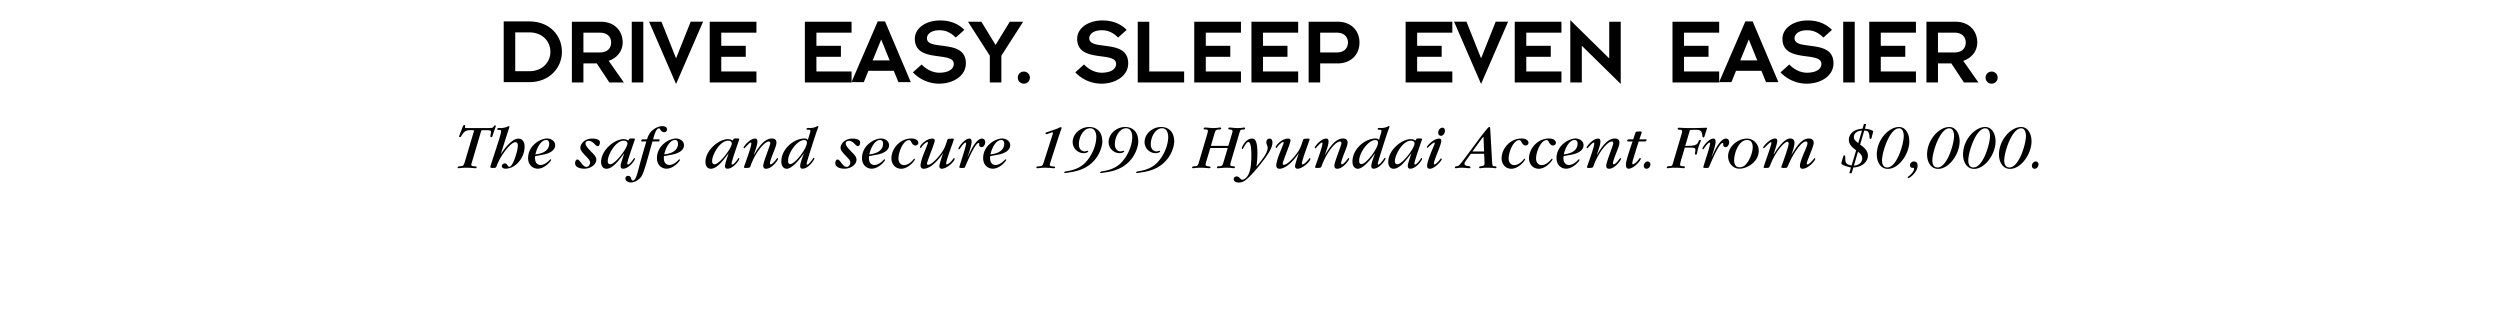 <svg xmlns="http://www.w3.org/2000/svg" width="468" height="60.5"><path fill="#fff" fill-rule="evenodd" d="M0 0h468v60.5H0V0"/><path d="M99.098 15.379h-4.805V4.008h4.805c3.832 0 6.097 2.68 6.097 5.687 0 3.004-2.355 5.684-6.097 5.684zm0-9.32h-2.645v7.27h2.645c2.41 0 3.937-1.657 3.937-3.634 0-1.98-1.527-3.636-3.937-3.636m14.972 9.375-2.355-3.563h-2.5v3.563h-2.16V4.063h5.414c2.539 0 4.101 1.671 4.101 3.902 0 1.637-1.117 2.933-2.625 3.422l2.84 4.047zm-1.761-9.32h-3.094V9.82h3.094c1.457 0 2.101-.863 2.101-1.855 0-.988-.644-1.852-2.101-1.852m5.957 9.321V4.063h2.16v11.37h-2.16m8.293.286-5.055-11.656h2.32l2.735 6.855 2.738-6.856h2.316L126.56 15.72m6.3-.286V4.063h8.745v2.05h-6.585v2.465h4.585v2.05h-4.585v2.755h6.585v2.05h-8.746m17.813.001V4.063h8.742v2.05h-6.582v2.465h4.586v2.05h-4.586v2.755h6.582v2.05h-8.742"/><path d="m168.18 15.379-.864-2.125h-4.75l-.863 2.125h-2.305l4.915-11.371h1.367l4.82 11.37Zm-3.22-7.988-1.6 3.922h3.183zm10.833 8.273a6.764 6.764 0 0 1-4.895-2.121l1.637-1.473c.863.914 2.05 1.543 3.348 1.543 1.582-.015 2.664-.61 2.664-1.652 0-.613-.434-.918-1.117-1.117-.684-.196-1.582-.27-2.5-.414-1.817-.285-3.672-.828-3.672-3.164 0-2.051 2.14-3.438 4.715-3.438 1.87 0 3.398.594 4.55 1.766l-1.601 1.437c-1.043-1.027-1.977-1.367-3.059-1.367-1.707 0-2.34.844-2.34 1.492 0 .614.434.918 1.118 1.117.683.18 1.582.25 2.5.395 1.82.27 3.671.809 3.671 3.184 0 2.394-2.43 3.812-5.019 3.812m11.66-5.234v5.004h-2.16V10.43l-4.082-6.367h2.5l2.66 4.351 2.664-4.351h2.5l-4.082 6.367m4.207 5.234c-.629 0-1.133-.5-1.133-1.133 0-.629.504-1.133 1.133-1.133.63 0 1.133.504 1.133 1.133 0 .633-.504 1.133-1.133 1.133m14.52 0a6.756 6.756 0 0 1-4.89-2.121l1.636-1.473c.863.914 2.05 1.543 3.344 1.543 1.585-.015 2.664-.61 2.664-1.652 0-.613-.43-.918-1.118-1.117-.68-.196-1.582-.27-2.5-.414-1.816-.285-3.668-.828-3.668-3.164 0-2.051 2.141-3.438 4.711-3.438 1.871 0 3.403.594 4.555 1.766l-1.601 1.437c-1.043-1.027-1.981-1.367-3.06-1.367-1.71 0-2.339.844-2.339 1.492 0 .614.434.918 1.117 1.117.684.18 1.582.25 2.5.395 1.817.27 3.668.809 3.668 3.184 0 2.394-2.426 3.812-5.02 3.812m6.805-.23V4.063h2.16v9.32h6.528v2.05h-8.688m10.579.001V4.063h8.746v2.05h-6.586v2.465h4.586v2.05h-4.586v2.755h6.586v2.05h-8.746m10.707.001V4.063h8.746v2.05h-6.586v2.465h4.586v2.05h-4.586v2.755h6.586v2.05h-8.746m16.125-3.562h-3.258v3.563h-2.16V4.063h5.418c2.535 0 4.101 1.671 4.101 3.902 0 2.234-1.566 3.906-4.101 3.906zm-.165-5.758h-3.093V9.82h3.093c1.458 0 2.106-.863 2.106-1.855 0-.988-.649-1.852-2.106-1.852m12.903 9.321V4.063h8.742v2.05h-6.586v2.465h4.59v2.05h-4.59v2.755h6.586v2.05h-8.742m14.125.286-5.055-11.656h2.32l2.735 6.855 2.734-6.856h2.32l-5.054 11.657m6.301-.285V4.063h8.742v2.05h-6.582v2.465h4.586v2.05h-4.586v2.755h6.582v2.05h-8.742m12.558-6.874v6.875h-2.156V3.774l7.285 7.16V4.063h2.156v11.656l-7.285-7.16m16.973 6.875V4.063h8.742v2.05h-6.586v2.465h4.59v2.05h-4.59v2.755h6.586v2.05h-8.742"/><path d="m330.598 15.379-.864-2.125h-4.75l-.863 2.125h-2.305l4.914-11.371h1.368l4.82 11.37zm-3.223-7.988-1.602 3.921h3.188zm10.835 8.273a6.758 6.758 0 0 1-4.894-2.121l1.637-1.473c.863.914 2.05 1.543 3.348 1.543 1.582-.015 2.66-.61 2.66-1.652 0-.613-.43-.918-1.113-1.117-.684-.196-1.586-.27-2.504-.414-1.817-.285-3.668-.828-3.668-3.164 0-2.051 2.14-3.438 4.715-3.438 1.87 0 3.398.594 4.55 1.766L341.34 7.03c-1.043-1.027-1.98-1.367-3.059-1.367-1.71 0-2.34.844-2.34 1.492 0 .614.434.918 1.118 1.117.683.18 1.582.25 2.5.395 1.816.27 3.668.809 3.668 3.184 0 2.394-2.426 3.812-5.016 3.812m6.836-.229V4.063h2.16v11.37h-2.16m4.875.001V4.063h8.742v2.05h-6.582v2.465h4.586v2.05h-4.586v2.755h6.582v2.05h-8.742m17.723.001-2.356-3.563h-2.5v3.563h-2.16V4.063h5.418c2.535 0 4.098 1.671 4.098 3.902 0 1.637-1.114 2.933-2.625 3.422l2.843 4.047zm-1.762-9.32h-3.094V9.82h3.094c1.457 0 2.105-.863 2.105-1.855 0-.988-.648-1.852-2.105-1.852m6.949 9.551c-.629 0-1.133-.5-1.133-1.133 0-.629.504-1.133 1.133-1.133s1.133.504 1.133 1.133c0 .633-.504 1.133-1.133 1.133M88.68 24.691c.039-.144.039-.156.039-.214 0-.11-.051-.11-.543-.11-.852 0-1.223.086-1.809 1.094-.097.18-.168.203-.242.203-.059 0-.18-.023-.18-.121 0-.11.614-1.605.684-1.836.074-.18.121-.297.289-.297.059 0 .156.012.156.156 0 .024-.023.192-.023.227 0 .18.047.18.441.18h3.492c1.153 0 1.282 0 1.461-.325.098-.168.18-.18.23-.18.095 0 .145.048.145.122 0 .105-.543 1.523-.613 1.82-.059.254-.145.266-.227.266-.18 0-.18-.133-.18-.18 0-.11.118-.648.118-.77 0-.359-.133-.359-1.582-.359-.227 0-.227.047-.36.48l-1.581 5.348c-.098.313-.168.555-.168.649 0 .215.214.277.597.289.29.012.406.035.406.191 0 .168-.164.168-.226.168-.156 0-.852-.094-1.668-.094-.84 0-1.316.094-1.496.094-.098 0-.168-.047-.168-.144 0-.18.168-.203.672-.25.297-.04.453-.086.633-.684l1.703-5.723m5.097 4.043.024.036c1.129-1.618 2.219-2.817 3.273-2.817.395 0 1.14.238 1.13 1.547-.024 2.063-1.692 4.078-3.587 4.078-.387 0-.683-.195-.683-.492 0-.277.324-.504.55-.504.563 0 .457.633.875.633.66 0 1.582-2.985 1.582-3.969 0-.598-.308-.625-.488-.625-.84 0-2.773 2.508-3.457 4.39-.144.395-.168.423-.683.423-.383 0-.516 0-.516-.207 0-.274 2.016-5.985 2.016-6.641 0-.277-.157-.277-.528-.277-.168 0-.203-.059-.203-.133 0-.215.25-.215.36-.215l.277.012c.441.011 1.054-.145 1.234-.243.121-.058.238-.117.3-.117.106 0 .118.059.118.106 0 .05-.574 1.812-.754 2.375l-.84 2.64m6.407.493c-.024.214-.024.3-.024.37 0 1.176.778 1.286 1.004 1.286.219 0 .805-.04 1.563-.77.261-.265.285-.289.347-.289.07 0 .094.063.094.121 0 .203-1.188 1.633-2.492 1.633-.899 0-1.813-.66-1.813-1.98 0-2.352 2.282-3.672 3.563-3.672.672 0 1.5.422 1.5 1.261 0 1.293-1.813 1.692-2.305 1.774zm2.625-2.352c0-.11 0-.672-.575-.672-.886 0-1.714 1.332-2.004 2.7.829-.098 2.579-.423 2.579-2.028m4.847 3.645c0-.192.121-.66.406-.66.254 0 .41.206.782.699.445.586.719.683.937.683.442 0 .684-.48.684-.805 0-.37-.219-.636-.852-1.273-.672-.695-.972-1.102-.972-1.508 0-.672.765-1.715 2.218-1.715.817 0 1.45.25 1.45.68 0 .207-.082.734-.383.734-.239 0-.446-.214-.621-.398-.184-.191-.59-.598-1.14-.598-.087 0-.552.047-.552.493 0 .382.36.84 1.328 1.82.422.433.688.758.688 1.238 0 .875-1.024 1.668-2.258 1.668-.226 0-1.715-.027-1.715-1.058m10.949-4.594c.086 0 .254 0 .254.133 0 .097-1.425 4.03-1.425 4.546 0 .094.023.204.117.204.289 0 .937-.852 1.066-1.102.051-.074.098-.11.145-.11.062 0 .11.048.11.11 0 .297-1.142 1.871-2.208 1.871-.133 0-.48 0-.48-.504 0-.3.214-.996.324-1.308l.238-.72c.027-.062.086-.253.098-.3l-.024-.023c-.047.082-.168.25-.277.382-.852 1.106-1.918 2.485-3.02 2.485-.671 0-.996-.578-.996-1.25 0-2.29 2.567-4.293 4.184-4.293.348 0 .602.086.723.156 0 0 .156.082.191.082.047 0 .094-.105.106-.152.062-.168.132-.219.48-.219zm-4.363 4.824c.899 0 3.215-2.977 3.215-3.898 0-.48-.527-.516-.672-.516-1.586 0-3.012 2.687-3.012 3.789 0 .156 0 .625.47.625"/><path d="m122.137 26.48-.434 1.547c-1.27 4.567-1.414 4.965-2.18 5.575-.398.312-.878.554-1.43.554-.585 0-1.019-.347-1.019-.734 0-.274.203-.504.516-.504.387 0 .48.277.566.516.035.12.117.359.324.359.477 0 .766-1.078.922-1.664.696-2.59.875-3.262 1.594-5.649h-.875c-.07 0-.082-.062-.082-.109 0 0 .059-.289.203-.289h.875c.18-.516.383-1.102.922-1.594.457-.433 1.2-.875 1.957-.875.48 0 .887.227.887.61 0 .324-.29.53-.55.53-.087 0-.446-.038-.696-.456-.086-.145-.156-.266-.29-.266-.538 0-.921 1.418-1.09 2.051h1.138c.074 0 .085.063.085.11 0 .058-.058.288-.191.288h-1.152m2.163 2.747c-.027.214-.027.3-.027.37 0 1.176.782 1.286 1.008 1.286.215 0 .805-.04 1.563-.77.262-.265.285-.289.344-.289.074 0 .097.063.097.121 0 .203-1.187 1.633-2.496 1.633-.898 0-1.808-.66-1.808-1.98 0-2.352 2.277-3.672 3.562-3.672.672 0 1.496.422 1.496 1.261 0 1.293-1.808 1.692-2.3 1.774zm2.626-2.352c0-.11 0-.672-.574-.672-.887 0-1.715 1.332-2.004 2.7.828-.098 2.578-.423 2.578-2.028m11.214-.949c.087 0 .255 0 .255.133 0 .097-1.43 4.03-1.43 4.546 0 .094.023.204.12.204.29 0 .935-.852 1.067-1.102.051-.074.098-.11.145-.11a.11.11 0 0 1 .11.11c0 .297-1.141 1.871-2.208 1.871-.133 0-.48 0-.48-.504 0-.3.215-.996.324-1.308l.238-.72c.028-.062.086-.253.098-.3l-.023-.023a3.53 3.53 0 0 1-.278.382c-.851 1.106-1.918 2.485-3.023 2.485-.668 0-.992-.578-.992-1.25 0-2.29 2.566-4.293 4.183-4.293.348 0 .602.086.719.156 0 0 .156.082.191.082.051 0 .098-.105.11-.152.058-.168.133-.219.48-.219zm-4.363 4.824c.899 0 3.211-2.977 3.211-3.898 0-.48-.523-.516-.672-.516-1.582 0-3.007 2.687-3.007 3.789 0 .156 0 .625.468.625m7.368-1.766c.777-1.28 1.882-3.058 3.343-3.058.157 0 .864 0 .864.746 0 .36-.157.851-.504 1.715-.313.804-.707 1.797-.707 2.172 0 .117.058.214.144.214.18 0 .649-.421.985-.898.18-.242.19-.277.261-.277.063 0 .121.07.121.144 0 .238-1.164 1.848-2.23 1.848-.469 0-.54-.3-.54-.578 0-.696 1.317-3.813 1.317-4.207 0-.278-.191-.313-.273-.313-.875 0-2.578 2.196-3.395 4.496-.156.446-.242.446-.972.446-.106 0-.286 0-.286-.157 0-.097 1.38-3.742 1.38-4.425 0-.157-.098-.168-.122-.168-.261 0-1.117 1.09-1.21 1.09-.048 0-.122-.07-.122-.145 0-.18 1.117-1.688 2.172-1.688.192 0 .418.059.418.586 0 .493-.32 1.438-.516 1.98l-.156.454.027.023m9.321-.238c-.516.719-2.086 2.844-3.203 2.844-.575 0-.996-.516-.996-1.332 0-2.434 2.41-4.332 4.308-4.332.43 0 .563.144.656.277l.41-1.367c.012-.047.06-.203.06-.324 0-.227-.169-.227-.493-.227-.07 0-.215 0-.215-.144 0-.192.203-.192.313-.192l.25.012a2.73 2.73 0 0 0 1.367-.3.374.374 0 0 1 .168-.06c.086 0 .11.07.11.118 0 .062-.169.48-.255.722-.082.157-1.941 5.852-1.941 6.211 0 .07.023.168.121.168.25 0 .91-.875 1.078-1.164.024-.035.063-.105.121-.105.012 0 .13.023.13.129 0 .23-1.09 1.898-2.227 1.898-.325 0-.434-.207-.434-.531 0-.563.684-2.266.695-2.277zm-2.531 1.969c.886 0 3.117-2.88 3.117-4.02 0-.48-.383-.48-.504-.48-1.367 0-3.02 2.445-3.02 3.824 0 .23 0 .676.407.676m8.433-.195c0-.192.117-.66.406-.66.254 0 .41.206.782.699.441.586.718.683.933.683.446 0 .684-.48.684-.805 0-.37-.215-.636-.852-1.273-.672-.695-.968-1.102-.968-1.508 0-.672.765-1.715 2.218-1.715.813 0 1.45.25 1.45.68 0 .207-.082.734-.383.734-.242 0-.446-.214-.625-.394-.18-.195-.586-.602-1.14-.602-.083 0-.552.047-.552.493 0 .382.36.84 1.332 1.82.422.433.684.758.684 1.238 0 .875-1.02 1.668-2.254 1.668-.227 0-1.715-.027-1.715-1.058m6.321-1.293c-.024.214-.024.3-.024.37 0 1.176.777 1.286 1.008 1.286.215 0 .805-.04 1.559-.77.261-.265.289-.289.347-.289.07 0 .098.063.098.121 0 .203-1.188 1.633-2.496 1.633-.899 0-1.813-.66-1.813-1.98 0-2.352 2.282-3.672 3.563-3.672.672 0 1.5.422 1.5 1.261 0 1.293-1.813 1.692-2.301 1.774zm2.625-2.352c0-.11 0-.672-.575-.672-.886 0-1.715 1.332-2.004 2.7.829-.098 2.579-.423 2.579-2.028m5.281-.949c1.176 0 1.32.625 1.32.793 0 .336-.312.515-.566.515-.418 0-.668-.48-.754-.636-.11-.227-.203-.371-.434-.371-1.031 0-1.965 2.125-1.965 3.468 0 .684.395 1.211 1.043 1.211.852 0 1.559-.793 1.813-1.117.035-.047.07-.082.105-.082.047 0 .121.035.121.106 0 .242-1.21 1.777-2.566 1.777-1.152 0-1.836-.926-1.836-1.945 0-1.872 1.656-3.72 3.719-3.72m5.902 2.785c0 .024-1.86 2.88-3.586 2.88-.586 0-.586-.555-.586-.625 0-.54.395-1.645.48-1.871.13-.383.923-2.266.923-2.387 0-.086-.07-.121-.122-.121-.167 0-.765.422-1.113.984-.039.059-.098.121-.156.121-.07 0-.11-.074-.11-.132 0-.36 1.153-1.618 2.317-1.618.273 0 .441.106.441.383 0 .492-1.449 3.887-1.449 4.317 0 .191.145.214.227.214.515 0 1.597-.996 2.508-2.277.335-.48.613-.887 1.007-2.195.07-.227.121-.395.371-.406l.72-.036c.073 0 .19.024.19.141 0 .23-1.437 3.84-1.437 4.547 0 .07.035.156.121.156.07 0 .586-.18 1.223-1.078.07-.098.105-.11.133-.11.035 0 .117.036.117.122 0 .504-1.461 1.87-2.434 1.87a.447.447 0 0 1-.441-.468c0-.336.418-1.594.68-2.387l-.024-.023m4.684.644c.07-.18.18-.394.238-.527l.348-.719c.074-.156 1.09-2.168 2.039-2.168.324 0 .625.215.625.668 0 .336-.192.926-.672.926-.145 0-.446-.074-.446-.383l.012-.207c0-.14-.07-.18-.12-.18-.755 0-2.458 4.368-2.59 4.57-.06.099-.227.099-.505.099-.464 0-.515 0-.515-.168 0-.18 1.261-3.828 1.261-4.38 0-.034 0-.19-.12-.19-.157 0-.587.456-.864.874-.098.145-.238.383-.336.383-.035 0-.121-.035-.121-.129 0-.265 1.152-1.883 2.05-1.883.266 0 .423.153.423.633 0 .602-.614 2.438-.735 2.758l.028.023m4.187-.128c-.023.214-.023.3-.023.37 0 1.176.777 1.286 1.008 1.286.214 0 .8-.04 1.558-.77.262-.265.285-.289.348-.289.07 0 .094.063.094.121 0 .203-1.188 1.633-2.493 1.633-.902 0-1.812-.66-1.812-1.98 0-2.352 2.277-3.672 3.562-3.672.672 0 1.5.422 1.5 1.261 0 1.293-1.812 1.692-2.304 1.774zm2.625-2.352c0-.11 0-.672-.574-.672-.887 0-1.715 1.332-2.004 2.7.828-.098 2.578-.423 2.578-2.028m8.672 3.418c-.094.312-.14.445-.14.562 0 .133.081.254.515.29.43.035.477.035.477.168 0 .18-.192.18-.274.18-.265 0-.637-.095-1.754-.095-.633 0-1.078.094-1.234.094-.106 0-.238 0-.238-.144 0-.192.238-.203.359-.203.754-.024.816-.145 1.008-.754l1.668-5.22a.975.975 0 0 0 .07-.3c0-.058-.035-.094-.105-.094-.196 0-.961.348-1.153.348-.097 0-.144-.086-.144-.145 0-.156.156-.203.406-.277.062-.023 1.488-.48 1.992-.719.156-.07.371-.18.457-.18.106 0 .156.087.156.145 0 .07-.543 1.594-.636 1.906l-1.43 4.438m7.512.395c-1.176.972-2.473 1.332-3.586 1.523-.41.062-1.094.18-1.211.18-.063 0-.156-.047-.156-.118 0-.144.347-.207.539-.23 1.199-.18 2.48-.633 3.383-1.57 1.425-1.477 2.085-3.489 2.085-4.832 0-.903-.382-1.633-1.152-1.633-1.2 0-2.11 1.547-2.11 3.012 0 .851.481 1.32 1.102 1.32.086 0 .551-.121.551-.121.063 0 .098.023.098.082 0 .18-.36.37-.887.37a2.065 2.065 0 0 1-2.027-2.097c0-1.484 1.437-2.804 3.117-2.804.242 0 2.437 0 2.437 2.78 0 .372-.265 2.544-2.183 4.137m6.726.001c-1.172.972-2.468 1.332-3.586 1.523-.406.062-1.09.18-1.21.18-.06 0-.157-.047-.157-.118 0-.144.352-.207.543-.23 1.2-.18 2.48-.633 3.38-1.57 1.429-1.477 2.089-3.489 2.089-4.832 0-.903-.387-1.633-1.152-1.633-1.2 0-2.11 1.547-2.11 3.012 0 .851.477 1.32 1.102 1.32.086 0 .55-.121.55-.121.063 0 .098.023.098.082 0 .18-.36.37-.886.37a2.065 2.065 0 0 1-2.028-2.097c0-1.484 1.438-2.804 3.117-2.804.239 0 2.434 0 2.434 2.78 0 .372-.262 2.544-2.184 4.137m6.731.001c-1.172.972-2.469 1.332-3.586 1.523-.406.062-1.09.18-1.211.18-.059 0-.156-.047-.156-.118 0-.144.347-.207.539-.23 1.203-.18 2.484-.633 3.383-1.57 1.43-1.477 2.086-3.489 2.086-4.832 0-.903-.383-1.633-1.149-1.633-1.2 0-2.113 1.547-2.113 3.012 0 .851.48 1.32 1.105 1.32.082 0 .551-.121.551-.121.059 0 .098.023.098.082 0 .18-.364.37-.89.37a2.064 2.064 0 0 1-2.024-2.097c0-1.484 1.437-2.804 3.117-2.804.238 0 2.433 0 2.433 2.78 0 .372-.261 2.544-2.183 4.137m8.937-2.984-.78 2.602c-.013.058-.095.36-.095.515 0 .133.036.278.563.325.082 0 .36.035.36.18 0 .132-.134.167-.204.167-.254 0-.937-.094-1.621-.094-.887 0-1.234.094-1.426.094-.058 0-.203 0-.203-.144 0-.18.168-.203.621-.239.207-.023.446-.035.59-.527l1.668-5.648c.047-.168.07-.313.07-.434 0-.266-.25-.266-.406-.266-.324 0-.387-.046-.387-.152 0-.145.145-.207.29-.207.288 0 1.019.098 1.453.098.886 0 1.054-.098 1.367-.098.105 0 .168.027.168.145 0 .167-.145.203-.29.214-.55.04-.742.063-.898.59l-.734 2.48h3.277l.695-2.347a1.56 1.56 0 0 0 .082-.422c0-.215-.238-.273-.43-.285-.195-.016-.362-.04-.362-.195 0-.094.085-.18.253-.18.336 0 .77.098 1.489.098.851 0 1.02-.098 1.222-.098.047 0 .18 0 .18.145 0 .23-.254.23-.383.23-.504.012-.554.191-.648.527l-1.68 5.684a1.724 1.724 0 0 0-.058.383c0 .12.035.254.476.277.29.012.387.035.387.18 0 .191-.168.191-.242.191-.094 0-.48-.094-1.282-.094-.84 0-1.418.094-1.632.094-.106 0-.204-.012-.204-.133 0-.203.192-.238.399-.238.476-.012.633-.086.8-.672l.817-2.746h-3.262m8.66 3.442c.708-.84 2.075-2.446 2.075-3.43 0-.192-.036-.336-.118-.55-.12-.325-.132-.411-.132-.517 0-.289.18-.707.597-.707.446 0 .551.407.551.754 0 .922-.789 2.254-2.457 4.293-2.52 3.094-3.14 3.18-3.887 3.18-.632 0-.91-.324-.91-.637 0-.36.324-.504.551-.504.3 0 .469.18.719.434.133.14.207.18.324.18.324 0 .84-.325 1.164-.985.277-.562.55-1.43.55-3.644 0-.254 0-2.426-.538-2.426-.336 0-.61.504-.996 1.176-.024.062-.07.12-.145.12-.035 0-.117-.023-.117-.155 0-.192.742-1.786 1.883-1.786.504 0 1.043.204 1.043 2.77 0 1.055-.11 1.906-.18 2.434h.023m7.86-2.435c0 .024-1.86 2.88-3.586 2.88-.59 0-.59-.555-.59-.625 0-.54.399-1.645.48-1.871.133-.383.926-2.266.926-2.387 0-.086-.074-.121-.12-.121-.169 0-.77.422-1.114.984-.04.059-.098.121-.156.121-.075 0-.11-.074-.11-.132 0-.36 1.153-1.618 2.313-1.618.277 0 .445.106.445.383 0 .492-1.45 3.887-1.45 4.317 0 .191.142.214.227.214.516 0 1.594-.996 2.508-2.277.332-.48.61-.887 1.004-2.195.074-.227.121-.395.375-.406l.719-.036c.07 0 .191.024.191.141 0 .23-1.437 3.84-1.437 4.547 0 .07.035.156.117.156.074 0 .59-.18 1.223-1.078.074-.098.11-.11.132-.11.036 0 .122.036.122.122 0 .504-1.465 1.87-2.438 1.87a.45.45 0 0 1-.441-.468c0-.336.422-1.594.683-2.387l-.023-.023m4.969.273c.78-1.28 1.882-3.058 3.347-3.058.156 0 .864 0 .864.746 0 .36-.157.851-.504 1.715-.313.804-.707 1.797-.707 2.172 0 .117.058.214.14.214.18 0 .649-.421.985-.898.18-.242.191-.277.265-.277.059 0 .117.07.117.144 0 .238-1.16 1.848-2.23 1.848-.465 0-.54-.3-.54-.578 0-.696 1.321-3.813 1.321-4.207 0-.278-.191-.313-.277-.313-.875 0-2.578 2.196-3.395 4.496-.156.446-.238.446-.968.446-.11 0-.29 0-.29-.157 0-.097 1.38-3.742 1.38-4.425 0-.157-.094-.168-.122-.168-.261 0-1.113 1.09-1.21 1.09-.048 0-.122-.07-.122-.145 0-.18 1.117-1.688 2.172-1.688.192 0 .422.059.422.586 0 .493-.324 1.438-.516 1.98l-.156.454.024.023m9.32-.238c-.516.719-2.086 2.844-3.2 2.844-.577 0-.995-.516-.995-1.332 0-2.434 2.41-4.332 4.304-4.332.434 0 .563.144.66.277l.407-1.367c.011-.047.058-.203.058-.324 0-.227-.168-.227-.492-.227-.07 0-.215 0-.215-.144 0-.192.207-.192.313-.192l.254.012a2.73 2.73 0 0 0 1.367-.3.343.343 0 0 1 .168-.06c.082 0 .105.07.105.118 0 .062-.168.48-.25.722-.086.157-1.941 5.852-1.941 6.211 0 .07.023.168.117.168.25 0 .91-.875 1.078-1.164.028-.035.063-.105.121-.105.012 0 .133.023.133.129 0 .23-1.094 1.898-2.23 1.898-.325 0-.434-.207-.434-.531 0-.563.684-2.266.695-2.277zm-2.531 1.969c.89 0 3.12-2.88 3.12-4.02 0-.48-.382-.48-.503-.48-1.367 0-3.024 2.445-3.024 3.824 0 .23 0 .676.407.676m11.109-4.789c.082 0 .254 0 .254.133 0 .097-1.43 4.03-1.43 4.546 0 .094.024.204.121.204.285 0 .934-.852 1.067-1.102.047-.074.097-.11.144-.11a.11.11 0 0 1 .11.11c0 .297-1.141 1.871-2.207 1.871-.133 0-.48 0-.48-.504 0-.3.214-.996.323-1.308l.239-.72c.023-.062.086-.253.097-.3l-.023-.023c-.05.082-.168.25-.277.382-.852 1.106-1.918 2.485-3.024 2.485-.672 0-.992-.578-.992-1.25 0-2.29 2.562-4.293 4.183-4.293.348 0 .598.086.72.156 0 0 .155.082.19.082.051 0 .098-.105.11-.152.059-.168.133-.219.48-.219zm-4.363 4.824c.898 0 3.21-2.977 3.21-3.898 0-.48-.527-.516-.671-.516-1.582 0-3.008 2.687-3.008 3.789 0 .156 0 .625.469.625m6.824-.11c0 .075.035.145.11.145.288 0 1.007-.851 1.117-1.02.019-.035.07-.109.128-.109.063 0 .133.063.133.133 0 .3-1.343 1.8-2.23 1.8-.395 0-.516-.206-.516-.566 0-.753.84-2.757 1.235-3.668.109-.253.19-.421.19-.55 0-.028 0-.121-.093-.121-.254 0-1.234.996-1.261.996-.06 0-.118-.063-.118-.133 0-.227 1.235-1.606 2.313-1.606.36 0 .383.297.383.477 0 .648-1.391 3.598-1.391 4.223zm1.32-5.218c-.394 0-.504-.371-.504-.61 0-.406.336-.91.77-.91.488 0 .488.504.488.61 0 .433-.336.91-.754.91m8.098 3.371h-2.496l-.863 1.2c-.297.421-.325.527-.325.648 0 .324.325.382.688.445.297.047.43.059.43.227 0 .058-.036.18-.243.18-.156 0-.945-.095-1.27-.095-.804 0-1.03.094-1.198.094-.082 0-.215-.023-.215-.168 0-.11.082-.156.215-.18.539-.097.574-.097 1.546-1.39l2.832-3.813c.31-.41 1.665-2.195 1.86-2.195.082 0 .117.047.129.106.039.074.05.445.062.566l.313 5.539c.058 1.117.117 1.152.453 1.164.36.012.387.094.387.18 0 .144-.11.191-.207.191-.18 0-.407-.094-1.497-.094-1.046 0-1.128.094-1.343.094-.098 0-.196-.047-.196-.156 0-.145.11-.191.301-.215.602-.074.707-.168.707-.625zm-2.195-.441h2.183l-.097-2.438c-.012-.25-.012-.273-.06-.273-.046 0-.706.886-.804 1.03l-1.222 1.68m9.179-2.425c1.172 0 1.317.625 1.317.793 0 .336-.313.515-.563.515-.418 0-.672-.48-.754-.636-.11-.227-.207-.371-.433-.371-1.032 0-1.965 2.125-1.965 3.468 0 .684.394 1.211 1.043 1.211.851 0 1.558-.793 1.808-1.117.04-.047.075-.082.11-.082.047 0 .12.035.12.106 0 .242-1.214 1.777-2.565 1.777-1.153 0-1.836-.926-1.836-1.945 0-1.872 1.656-3.72 3.718-3.72m5.133.001c1.176 0 1.32.625 1.32.793 0 .336-.312.515-.562.515-.422 0-.672-.48-.758-.636-.105-.227-.203-.371-.43-.371-1.03 0-1.968 2.125-1.968 3.468 0 .684.398 1.211 1.043 1.211.851 0 1.558-.793 1.812-1.117.035-.047.07-.082.11-.082.046 0 .117.035.117.106 0 .242-1.211 1.777-2.567 1.777-1.148 0-1.836-.926-1.836-1.945 0-1.872 1.657-3.72 3.72-3.72m2.749 3.302c-.023.214-.023.3-.023.37 0 1.176.781 1.286 1.008 1.286.214 0 .804-.04 1.558-.77.266-.265.29-.289.348-.289.07 0 .097.063.097.121 0 .203-1.187 1.633-2.496 1.633-.898 0-1.812-.66-1.812-1.98 0-2.352 2.281-3.672 3.562-3.672.672 0 1.5.422 1.5 1.261 0 1.293-1.812 1.692-2.3 1.774zm2.625-2.352c0-.11 0-.672-.574-.672-.887 0-1.715 1.332-2 2.7.824-.098 2.574-.423 2.574-2.028m3.625 2.109c.781-1.28 1.887-3.058 3.348-3.058.156 0 .863 0 .863.746 0 .36-.156.851-.504 1.715-.312.804-.707 1.797-.707 2.172 0 .117.059.214.145.214.18 0 .648-.421.98-.898.184-.242.195-.277.266-.277.058 0 .12.07.12.144 0 .238-1.163 1.848-2.23 1.848-.468 0-.539-.3-.539-.578 0-.696 1.317-3.813 1.317-4.207 0-.278-.192-.313-.274-.313-.875 0-2.578 2.196-3.394 4.496-.156.446-.242.446-.973.446-.105 0-.285 0-.285-.157 0-.097 1.379-3.742 1.379-4.425 0-.157-.098-.168-.121-.168-.266 0-1.117 1.09-1.211 1.09-.047 0-.121-.07-.121-.145 0-.18 1.117-1.688 2.172-1.688.191 0 .418.059.418.586 0 .493-.325 1.438-.516 1.98l-.156.454.023.023m7.824-2.504c-.41 1.258-.422 1.305-.972 3.106-.07.215-.239.777-.239.957 0 .156.07.219.145.219.191 0 .8-.492 1.16-1.055.04-.074.098-.133.156-.133.075 0 .133.07.133.133 0 .36-1.305 1.871-2.289 1.871-.254 0-.492-.195-.492-.695 0-.363.094-.746.156-.973.203-.828.695-2.281 1.09-3.43h-.754c-.121 0-.254 0-.254-.097 0-.301.23-.301.555-.301h.574c.094-.215.395-1.355.54-1.414.132-.047.612-.059.78-.059.157 0 .262 0 .262.145 0 .094-.168.586-.215.719l-.156.43c-.012.038-.035.132-.059.179h1.247c.093 0 .093.098.093.121 0 .227-.203.277-.324.277h-1.137m.95 4.567c0-.406.312-.824.707-.824.253 0 .527.203.527.539 0 .36-.274.828-.73.828-.301 0-.504-.219-.504-.543m7.073-1.414c-.093.312-.284.96-.284 1.187 0 .145.058.29.55.301.239 0 .348.024.348.18 0 .191-.18.191-.254.191-.105 0-.672-.094-1.594-.094-.972 0-1.164.094-1.355.094-.156 0-.18-.07-.18-.144 0-.18.203-.227.434-.239.515-.023.562-.035.719-.566l1.57-5.285c.047-.156.144-.469.144-.672 0-.254-.191-.29-.457-.3-.261-.024-.37-.024-.37-.18 0-.192.202-.192.324-.192.093 0 .226.012.515.024.277.023.719.035 1.438.035h.336c.96 0 1.574-.012 1.98-.035.395-.012.59-.024.66-.024.11 0 .25.012.25.082 0 .074-.105.277-.37 1.164-.145.469-.169.563-.325.563-.168 0-.192-.203-.203-.336-.047-1.02-.54-1.09-1.235-1.09h-.242c-.129 0-.683.012-.765.047-.098.047-.11.11-.254.613l-.696 2.348h.313c1.441 0 1.918-.14 2.172-.813.07-.191.133-.3.289-.3.07 0 .152.023.152.12a.653.653 0 0 1-.047.168c-.18.36-.574 1.497-.648 2.051-.047.336-.117.418-.227.418-.168 0-.191-.105-.191-.191 0-.098.082-.563.082-.672 0-.418-.13-.457-1.676-.457h-.312l-.59 2.004m5.652-.273c.074-.184.18-.4.242-.528l.344-.723c.074-.156 1.094-2.168 2.04-2.168.323 0 .624.215.624.668 0 .336-.191.926-.672.926-.144 0-.441-.074-.441-.383l.012-.207c0-.14-.075-.18-.122-.18-.753 0-2.457 4.368-2.59 4.57-.062.099-.23.099-.503.099-.469 0-.516 0-.516-.168 0-.18 1.258-3.828 1.258-4.38 0-.034 0-.19-.117-.19-.157 0-.59.456-.867.874-.094.145-.239.383-.333.383a.127.127 0 0 1-.12-.129c0-.265 1.152-1.883 2.05-1.883.262 0 .418.153.418.633 0 .602-.61 2.438-.73 2.758l.023.027m5.16 2.219c-1.199 0-2.11-1.047-2.11-2.328 0-1.777 1.75-3.309 3.552-3.309.992 0 2.18.836 2.18 2.29 0 2.062-2.157 3.347-3.622 3.347zm1.45-5.375c-1.56 0-2.434 2.434-2.434 3.813 0 .504.168 1.297 1.008 1.297.718 0 1.093-.43 1.234-.586.805-.95 1.238-2.329 1.238-3.204 0-.578-.207-1.32-1.046-1.32m8.327 2.757c.024-.081.227-.382.348-.562.684-1.078 1.582-2.472 2.903-2.472.504 0 .886.277.886.816 0 .649-1.304 3.469-1.304 3.852 0 .105.058.191.156.191.203 0 .812-.562 1.176-1.055.035-.062.082-.109.129-.109.062 0 .132.047.132.133 0 .289-1.285 1.836-2.363 1.836-.191 0-.504-.024-.504-.578 0-.621.66-2.145.922-2.782.168-.359.484-1.09.484-1.425 0-.157-.074-.325-.277-.325-.898 0-2.375 2.29-3.144 4.04l-.25.554c-.157.36-.215.36-.625.36-.598 0-.598-.024-.598-.157 0-.097 1.379-3.707 1.379-4.437 0-.063-.012-.3-.242-.3-.54 0-2.145 1.667-3.188 4.315-.219.555-.242.579-.816.579-.395 0-.434 0-.434-.122 0-.265 1.453-4.066 1.453-4.593 0-.024 0-.11-.086-.11-.273 0-1.222 1.141-1.34 1.141a.131.131 0 0 1-.132-.133c0-.168 1.222-1.691 2.265-1.691.36 0 .383.336.383.457 0 .445-.43 1.726-.672 2.433h.028l.023.028c.656-1.047 1.918-2.918 3.047-2.918.25 0 .8.086.8.781 0 .613-.273 1.414-.562 2.23l.024.024m12.824-1.895c.695.504 1.46 1.082 1.46 2.098 0 .902-.823 2.078-2.734 2.195l-.273.938c-.05.144-.086.144-.371.144-.016 0-.086 0-.086-.039 0-.011 0-.047.012-.07l.277-.973c-.277-.058-1.79-.418-1.79-.777 0-.168.29-1.117.313-1.187.063-.204.098-.313.243-.313.168 0 .168.168.168.527 0 1.055.285 1.164 1.183 1.368l.856-2.844c-.649-.477-1.368-1.078-1.368-1.93 0-1.101.922-2.05 2.567-2.11l.215-.745c.023-.106.035-.141.226-.141.203 0 .23 0 .23.047 0 .023-.015.047-.015.058l-.215.782c.84.093 1.547.297 1.547.55 0 .024-.203.731-.226.876-.075.394-.157.48-.278.48-.156 0-.156-.047-.203-.563-.086-.949-.515-.972-.96-1.007zm-1.164 3.946c1.437-.13 1.558-1.067 1.558-1.367 0-.575-.359-.887-.793-1.247zm1.511-6.57c-1.199.093-1.511.695-1.511 1.246 0 .445.226.625.816 1.101l.695-2.348m2.774 4.497c0-2.817 2.277-5.168 4.148-5.168 1.223 0 1.942 1.222 1.942 2.699 0 2.347-1.953 5.144-4.031 5.144-1.403 0-2.06-1.379-2.06-2.675zm5.047-3.489c0-.277-.047-1.43-.887-1.43-1.75 0-3.18 4.438-3.18 6.012 0 .598.18 1.317.973 1.317 1.8 0 3.094-4.387 3.094-5.899m.863 7.891c-.082 0-.117-.059-.117-.121 0-.07.082-.145.094-.157.55-.43 1.082-1.007 1.082-1.437 0-.215-.051-.215-.364-.215-.238 0-.394-.23-.394-.469 0-.41.375-.718.742-.718.688 0 .688.672.688.812 0 1.14-1.454 2.305-1.731 2.305m3.504-4.402c0-2.817 2.277-5.168 4.148-5.168 1.223 0 1.946 1.222 1.946 2.699 0 2.347-1.957 5.144-4.031 5.144-1.403 0-2.063-1.379-2.063-2.675zm5.05-3.489c0-.277-.05-1.43-.89-1.43-1.75 0-3.176 4.438-3.176 6.012 0 .598.18 1.317.97 1.317 1.8 0 3.097-4.387 3.097-5.899m1.679 3.489c0-2.817 2.278-5.168 4.149-5.168 1.223 0 1.941 1.222 1.941 2.699 0 2.347-1.953 5.144-4.027 5.144-1.402 0-2.063-1.379-2.063-2.675zm5.047-3.489c0-.277-.047-1.43-.886-1.43-1.75 0-3.176 4.438-3.176 6.012 0 .598.18 1.317.969 1.317 1.8 0 3.093-4.387 3.093-5.899m1.683 3.489c0-2.817 2.278-5.168 4.15-5.168 1.222 0 1.94 1.222 1.94 2.699 0 2.347-1.952 5.144-4.03 5.144-1.403 0-2.06-1.379-2.06-2.675zm5.048-3.489c0-.277-.047-1.43-.887-1.43-1.75 0-3.18 4.438-3.18 6.012 0 .598.18 1.317.973 1.317 1.8 0 3.094-4.387 3.094-5.899m1.117 5.598c0-.406.313-.824.707-.824.254 0 .527.203.527.539 0 .36-.273.828-.73.828-.3 0-.504-.219-.504-.543"/></svg>
